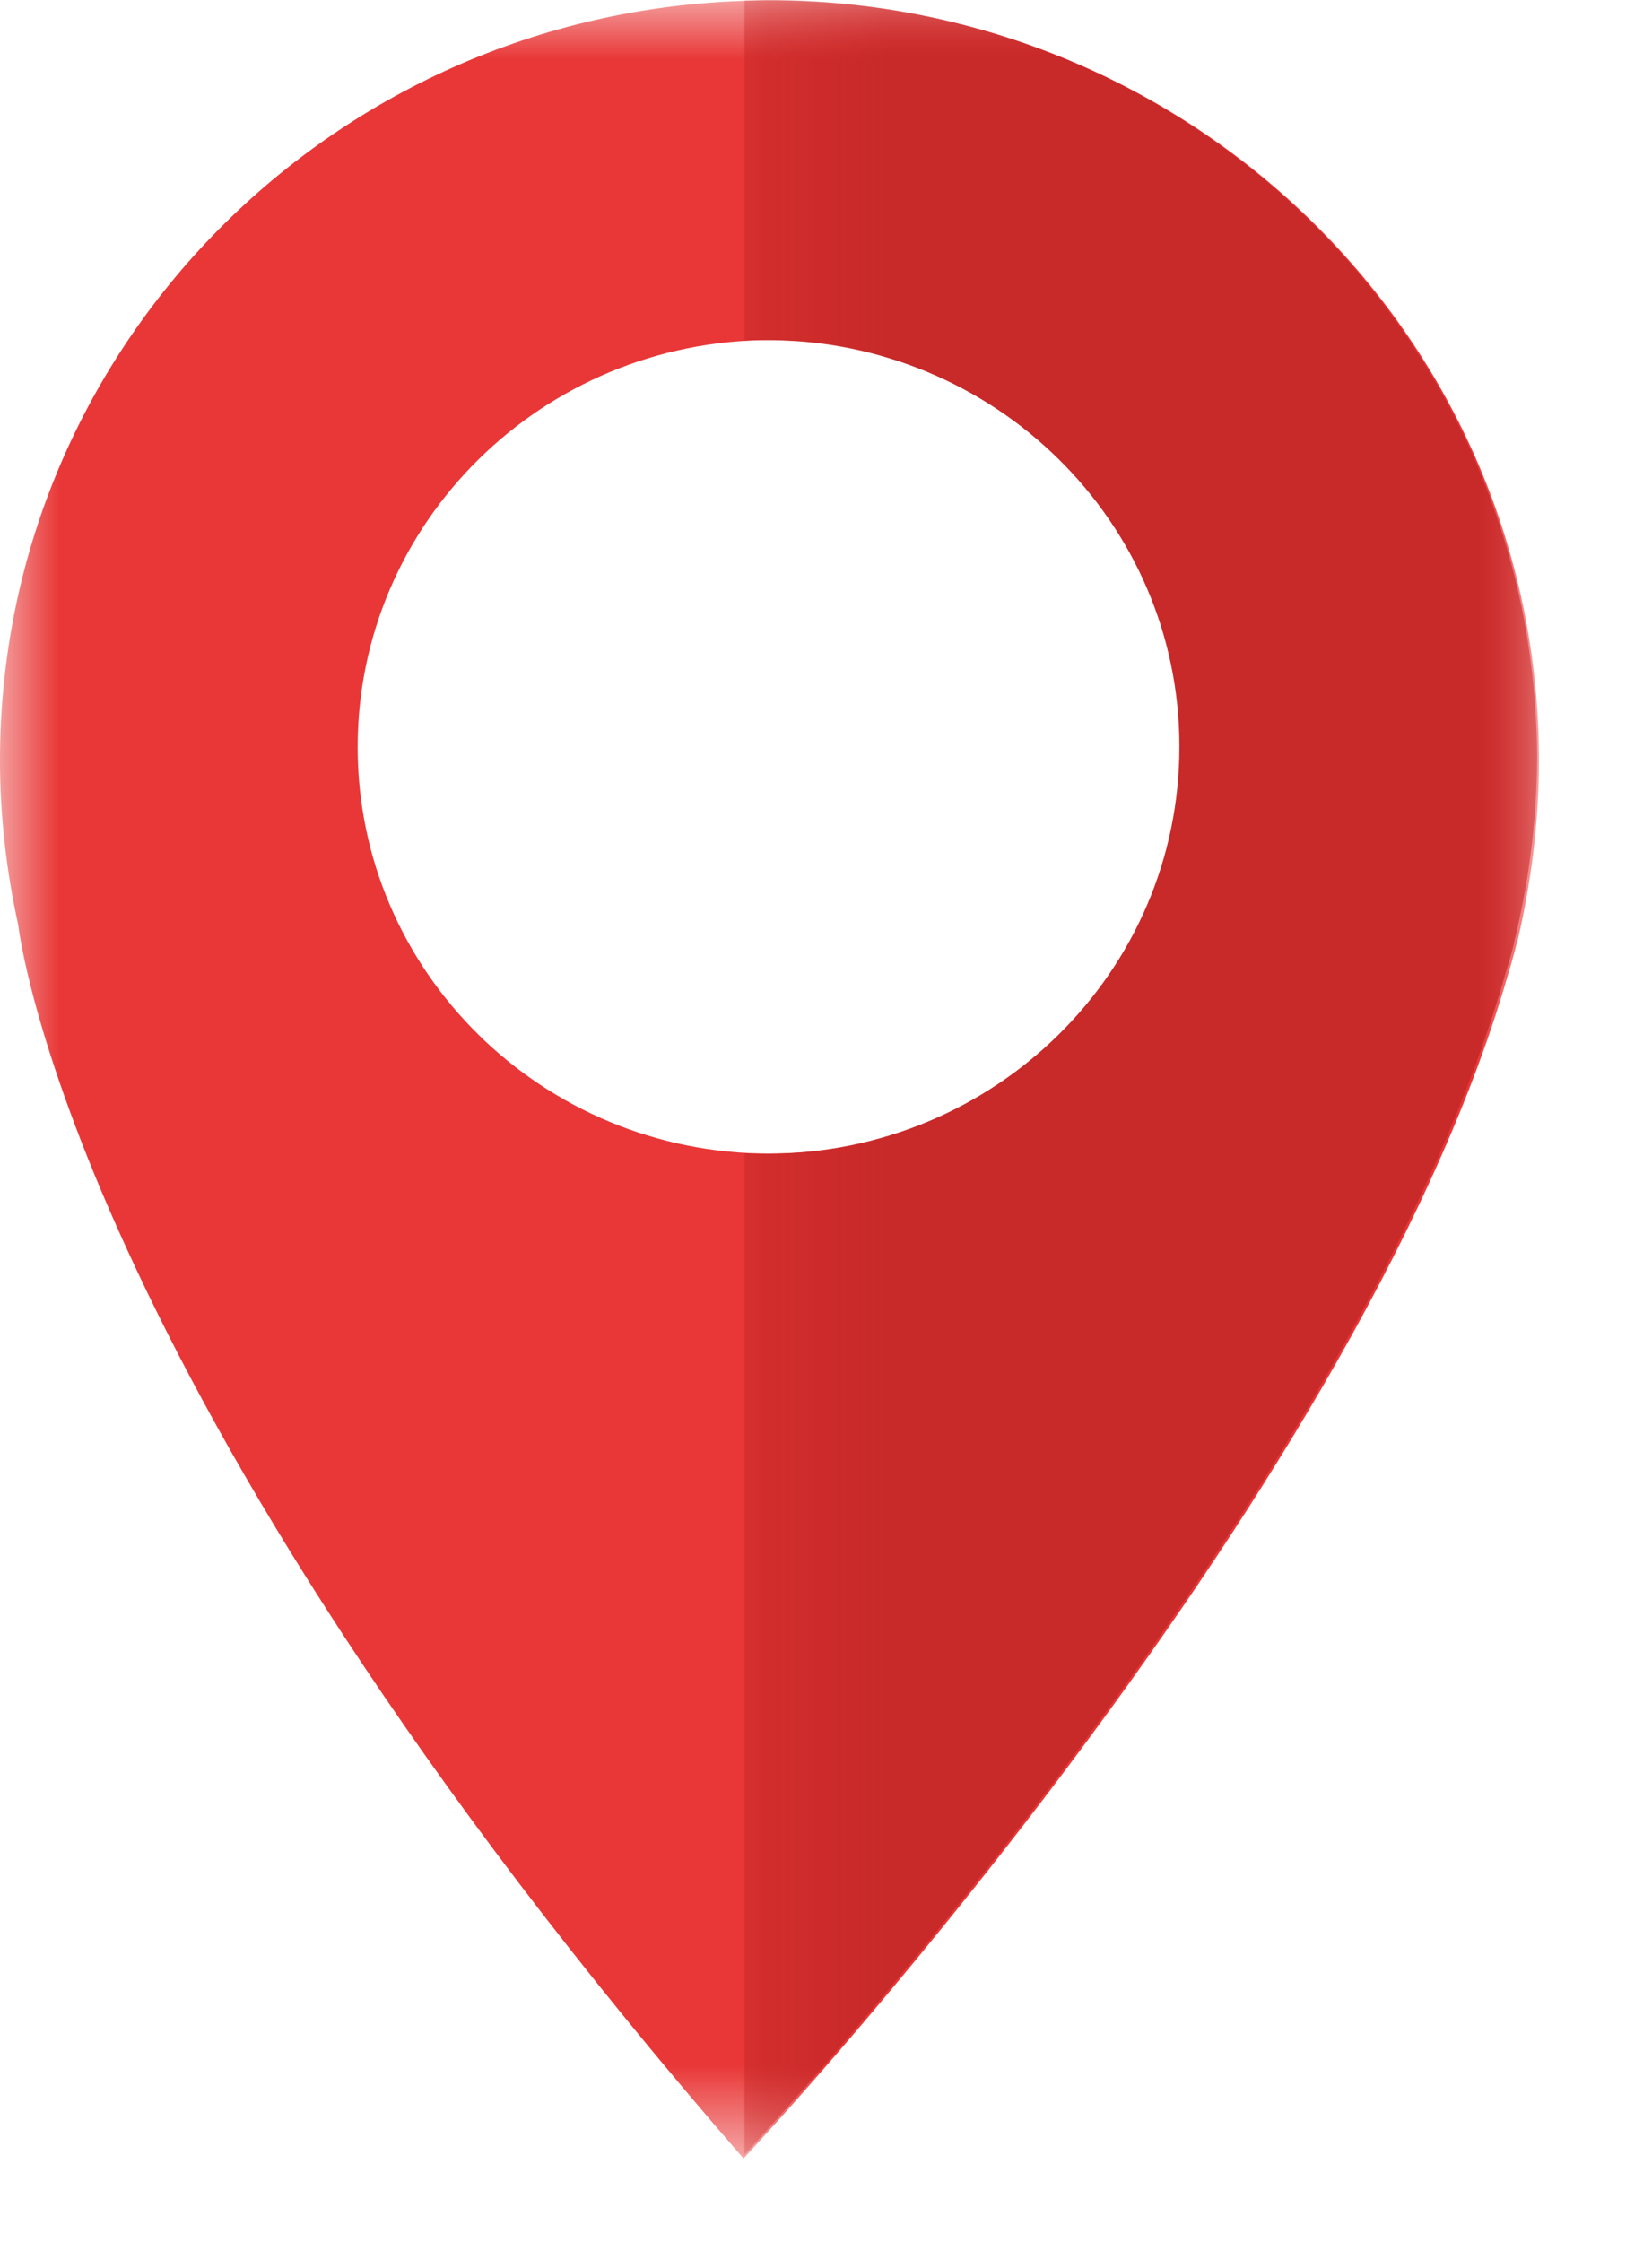 <svg width="14" height="19" viewBox="0 0 14 19" fill="none" xmlns="http://www.w3.org/2000/svg">
<mask id="mask0_447_913" style="mask-type:luminance" maskUnits="userSpaceOnUse" x="0" y="0" width="14" height="19">
<path d="M0 0H13.043V18.293H0V0Z" fill="white"/>
</mask>
<g mask="url(#mask0_447_913)">
<path d="M13.042 6.443C13.042 2.886 10.121 0.004 6.519 0.004C2.916 0.004 0 2.886 0 6.443C0 6.922 0.056 7.39 0.155 7.842C0.155 7.842 0.575 11.707 6.301 18.293C6.301 18.293 11.47 12.782 12.772 8.286C12.8 8.195 12.827 8.1 12.851 8.005C12.851 7.997 12.855 7.989 12.859 7.981C12.974 7.489 13.042 6.974 13.042 6.443ZM6.523 9.777C4.595 9.777 3.031 8.235 3.031 6.332C3.031 4.429 4.595 2.886 6.523 2.882C8.451 2.882 10.014 4.425 10.014 6.328C10.014 8.231 8.451 9.777 6.523 9.777Z" fill="#E93737"/>
</g>
<mask id="mask1_447_913" style="mask-type:luminance" maskUnits="userSpaceOnUse" x="6" y="0" width="8" height="19">
<path d="M6.291 0H13.043V18.269H6.291V0Z" fill="white"/>
</mask>
<g mask="url(#mask1_447_913)">
<path d="M12.831 7.985C12.831 7.993 12.828 8.001 12.828 8.005C12.804 8.1 12.776 8.191 12.748 8.286C11.506 12.58 6.741 17.793 6.309 18.261V9.773C6.372 9.777 6.436 9.777 6.503 9.777C8.431 9.777 9.995 8.235 9.995 6.328C9.995 4.425 8.431 2.883 6.503 2.883C6.439 2.883 6.376 2.883 6.309 2.887V0.004C6.372 0.004 6.436 0 6.503 0C10.106 0 13.026 2.883 13.026 6.439C13.022 6.974 12.954 7.489 12.831 7.985Z" fill="#C82929"/>
</g>
</svg>
